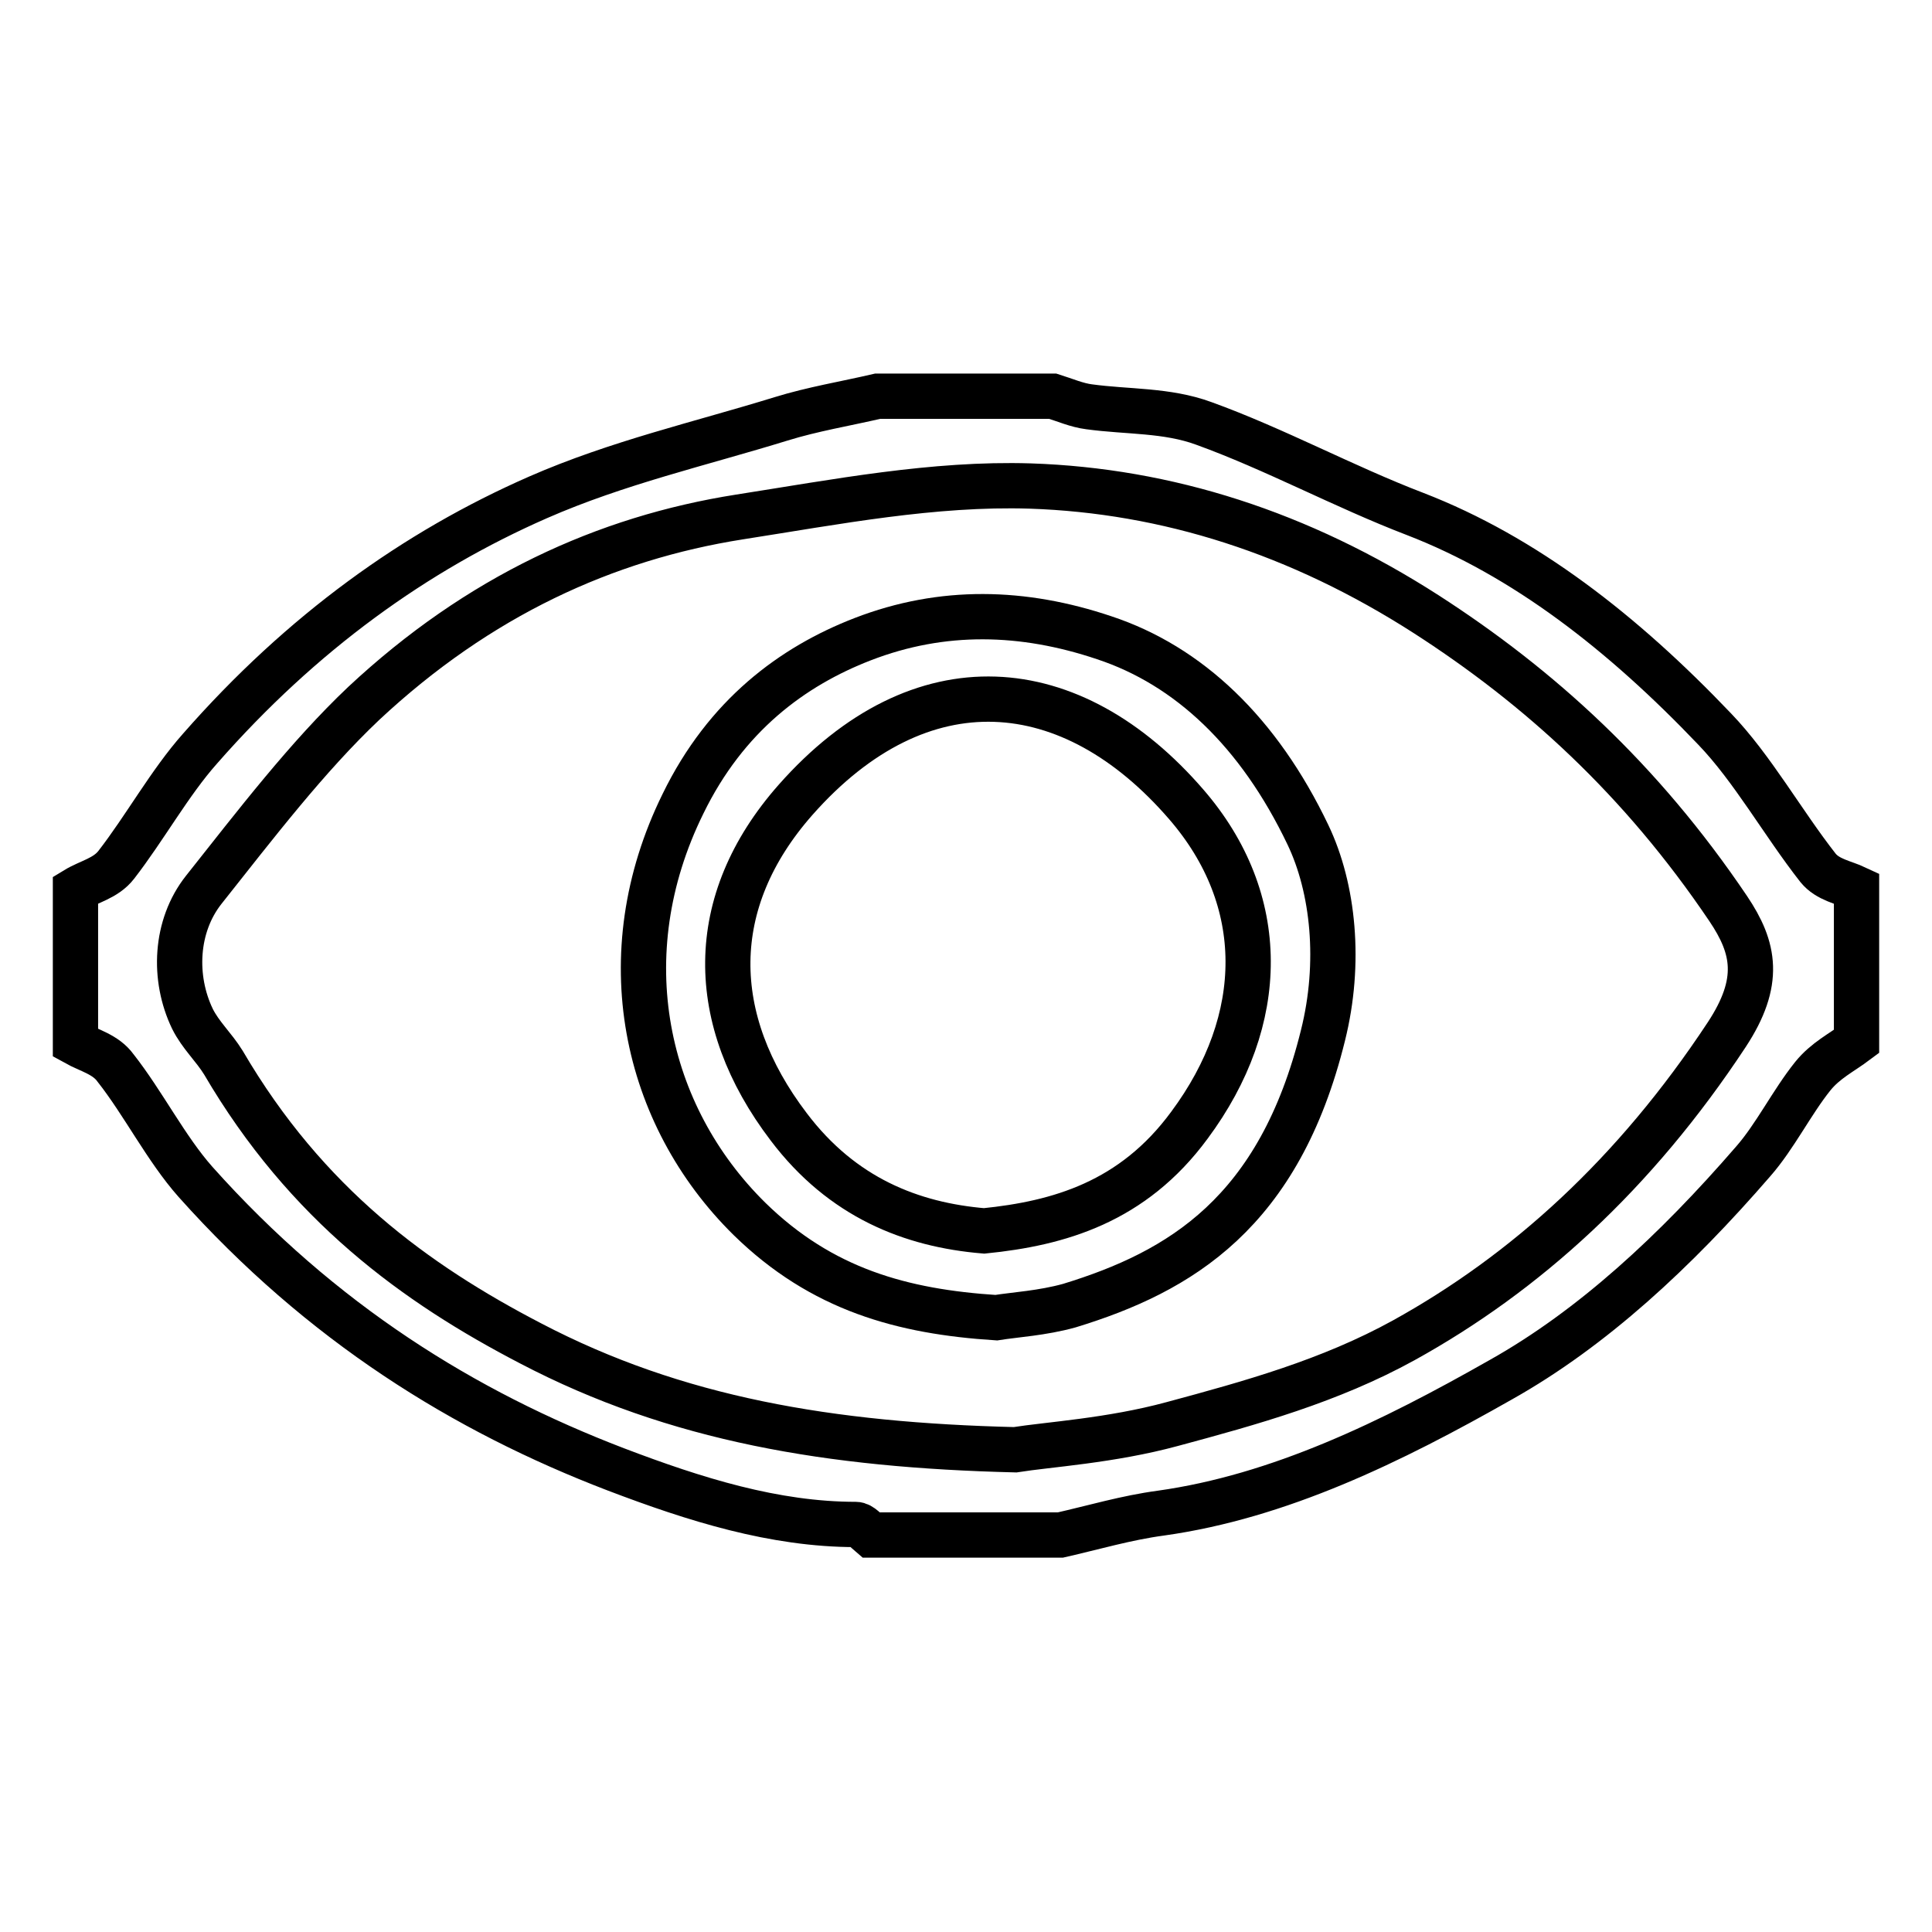 <?xml version="1.0" encoding="utf-8"?>
<!-- Svg Vector Icons : http://www.onlinewebfonts.com/icon -->
<!DOCTYPE svg PUBLIC "-//W3C//DTD SVG 1.1//EN" "http://www.w3.org/Graphics/SVG/1.1/DTD/svg11.dtd">
<svg version="1.1" xmlns="http://www.w3.org/2000/svg" xmlns:xlink="http://www.w3.org/1999/xlink" x="0px" y="0px" viewBox="0 0 256 256" enable-background="new 0 0 256 256" xml:space="preserve">
<g><g><path stroke-width="6" fill-opacity="0" stroke="#000000"  d="M10,138.2c0-6.8,0-13.5,0-20.3c1.8-1.1,4-1.5,5.4-3.3c3.8-4.9,7.1-10.9,11.1-15.4C40,83.8,55.1,73,71.3,65.9c10.5-4.6,21.5-7.1,32.2-10.4c4.2-1.3,8.5-2,12.8-3c7.7,0,15.5,0,23.2,0c1.6,0.5,3.2,1.2,4.8,1.4c5.1,0.7,10.3,0.4,15.2,2.2c9.4,3.4,18.6,8.4,28,12c14.5,5.6,27.5,15.7,39.7,28.5c5,5.2,9,12.4,13.7,18.4c1.3,1.6,3.4,1.9,5.1,2.7c0,6.8,0,13.5,0,20.3c-2,1.5-4.1,2.5-5.8,4.6c-2.8,3.5-5,8-7.9,11.3C222,165.8,211,176,198.9,182.8c-14.6,8.3-29.4,15.5-45.1,17.7c-4.5,0.6-8.9,1.9-13.3,2.9c-8.4,0-16.8,0-25.1,0c-0.6-0.5-1.3-1.4-2-1.4c-10.8,0-21.3-3.3-31.8-7.3c-20.1-7.7-39-19.4-55.7-38.1c-3.9-4.4-6.9-10.4-10.6-15.1C14,139.7,11.8,139.2,10,138.2z M134.5,192.1c4.4-0.7,12.7-1.2,20.8-3.4c10.4-2.8,20.9-5.7,30.7-11.1c16.1-8.9,30.6-22,42.8-40.5c4.6-7,3.7-11.5,0.2-16.7c-11.6-17.2-25.1-29.4-40-39c-16.8-10.8-34.4-16.4-52.5-17c-12.8-0.4-25.7,2.1-38.5,4.1C80.2,71.3,63.4,79,48.2,93.2c-7.5,7.1-14.3,16-21.2,24.7c-3.8,4.8-4.1,11.7-1.5,17.1c1.1,2.2,2.8,3.7,4.1,5.8c11,18.8,25.5,29.3,40.7,37.2C89.6,188.1,110,191.5,134.5,192.1z"/><path stroke-width="6" fill-opacity="0" stroke="#000000"  d="M132,174.6c-12.4-0.8-23.1-3.7-32.7-13.1c-13.9-13.7-18.7-34.9-8.8-55c5.7-11.7,14.5-18.2,23.8-21.8c10.6-4.1,21.3-3.8,32-0.2c11.2,3.7,20.5,12.5,27,26.1c3.4,7.1,4.4,17,2,26.6c-5.8,23.5-18.9,31.3-33.6,35.8C138.1,174,134.5,174.2,132,174.6z M130.4,163.1c9.9-1,19.7-3.8,27.2-14c10.4-14,10.5-29.9-0.4-42.5c-15.2-17.6-35.2-19.4-51.8-0.6c-11.9,13.5-11.7,29.1-0.9,43.3C111.6,158.7,120.8,162.3,130.4,163.1z"/></g></g>
</svg>